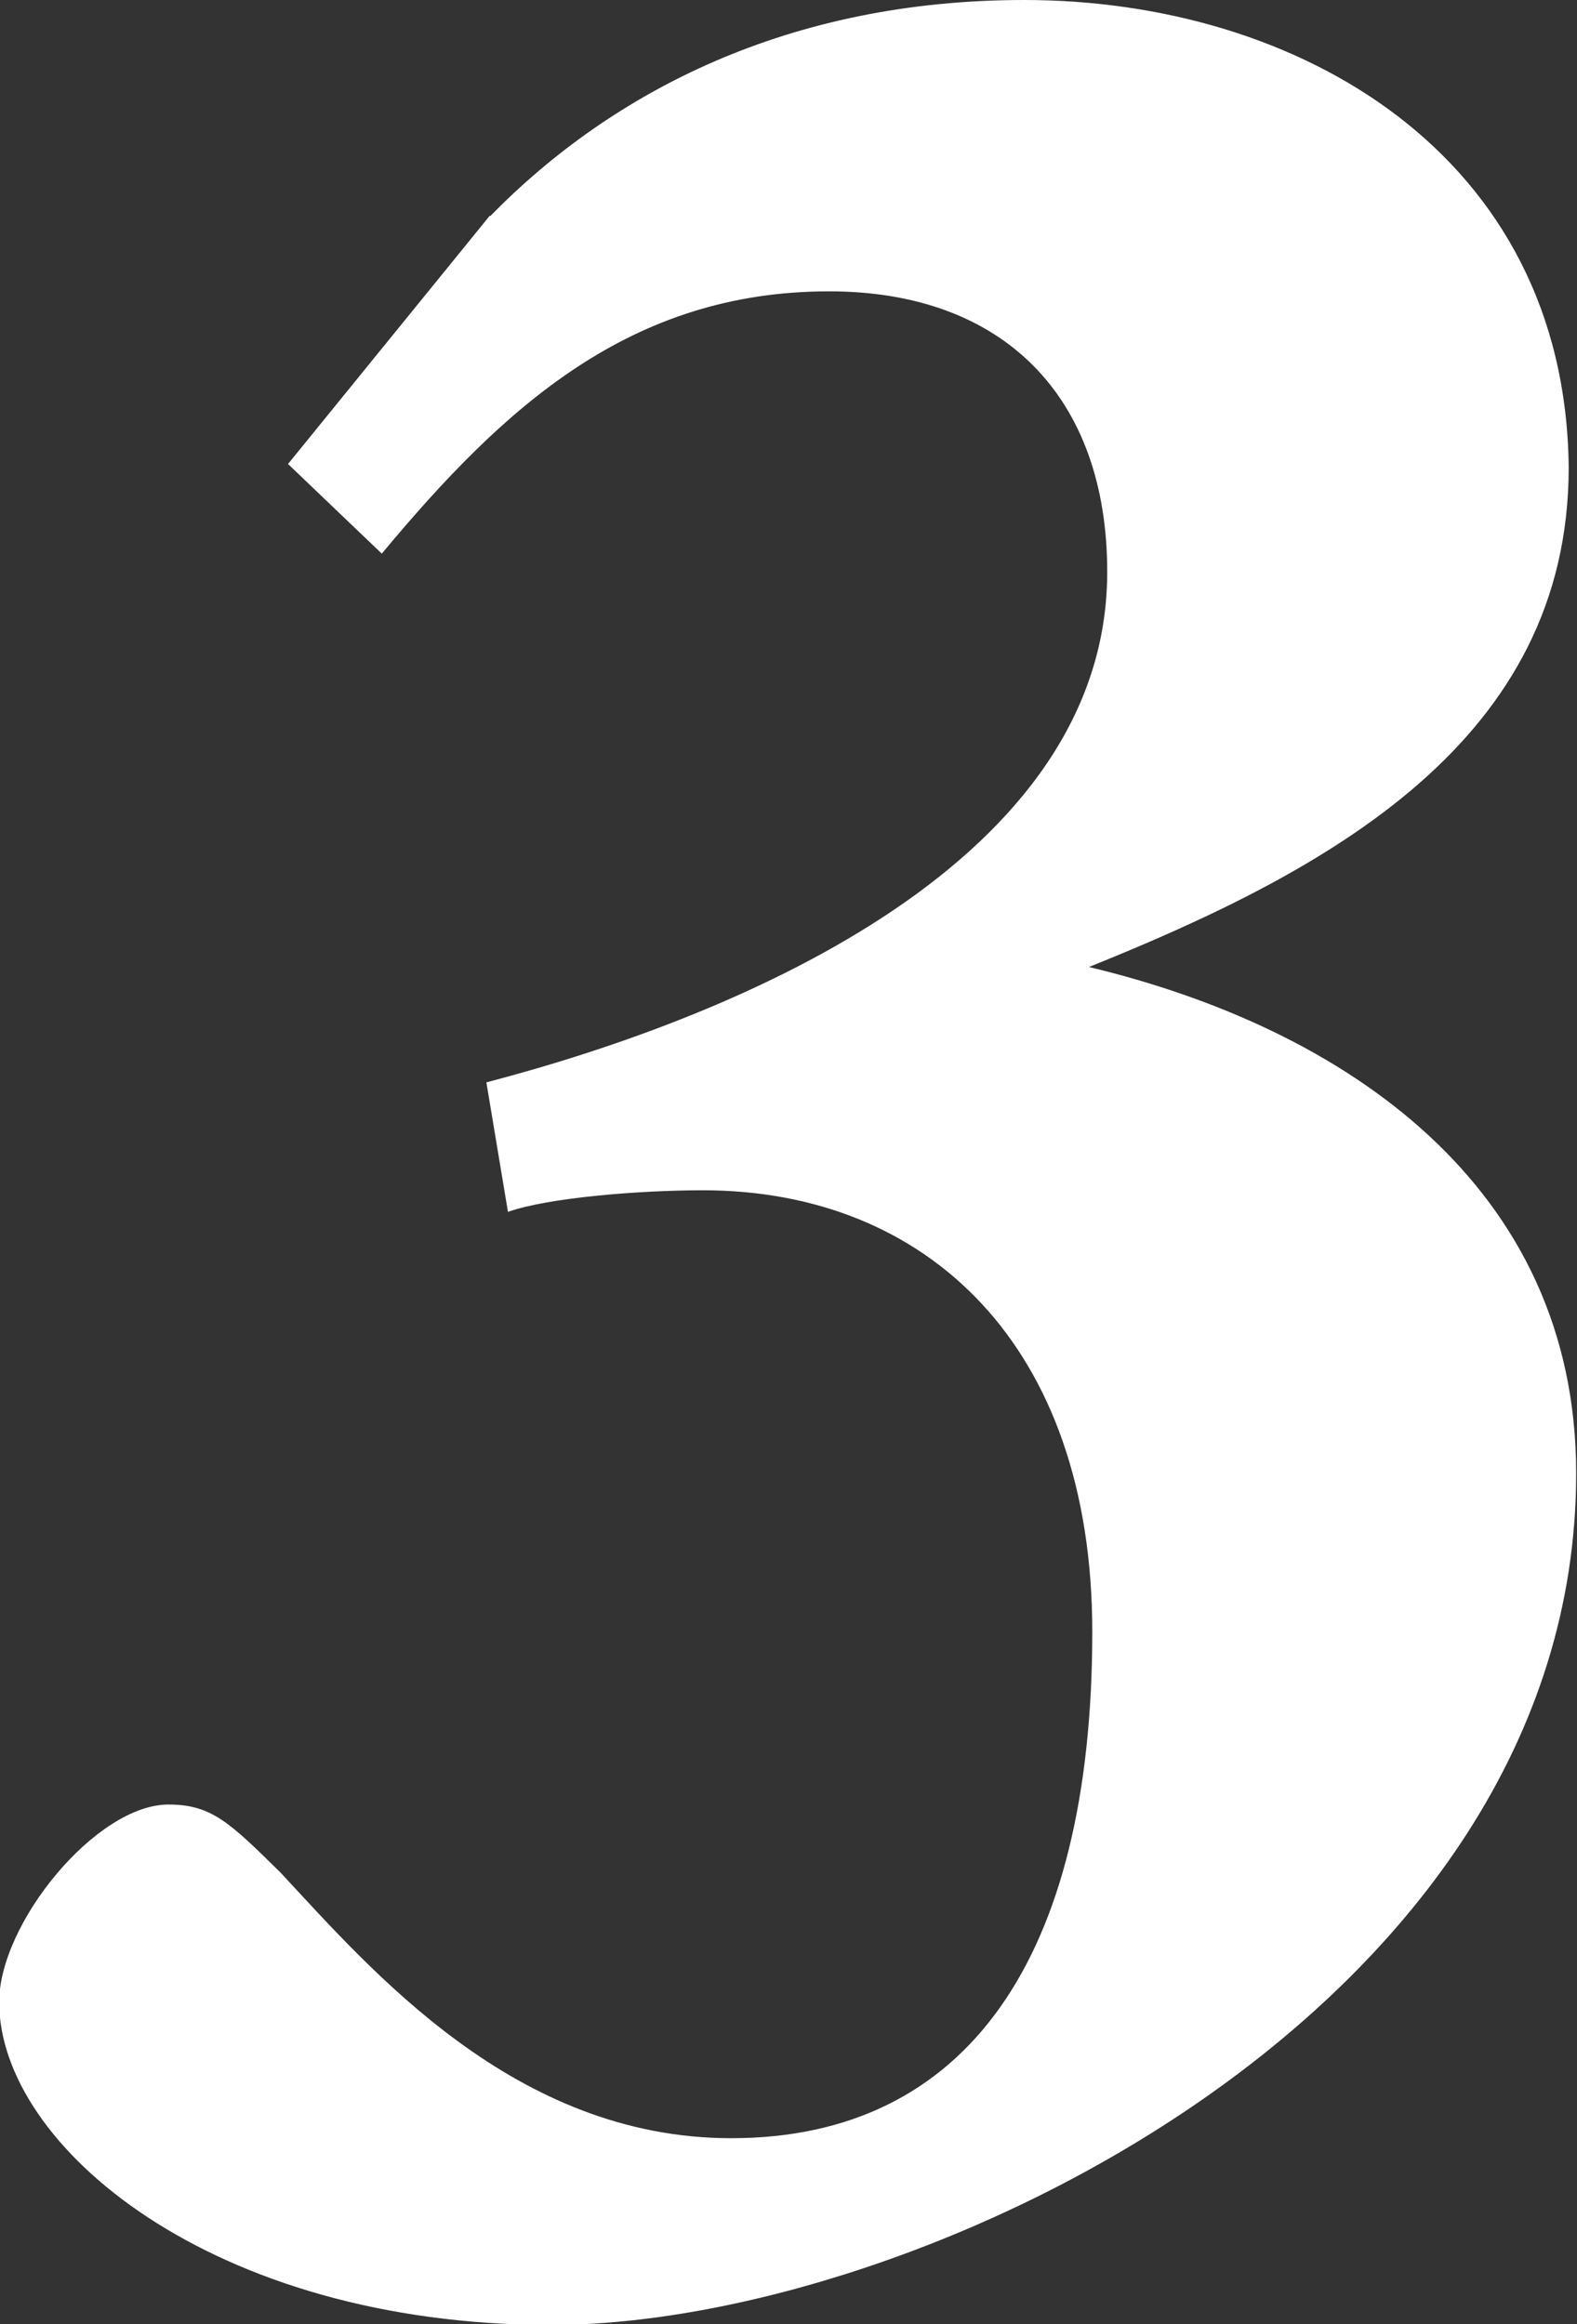 <?xml version="1.0" encoding="UTF-8"?>
<svg id="_レイヤー_2" data-name="レイヤー 2" xmlns="http://www.w3.org/2000/svg" width="19" height="28" viewBox="0 0 19 28">
  <rect x="0" y="0" width="19" height="28" fill="#333333" stroke="none"/>
  <defs>
    <style>
      .cls-1 {
        fill: #fff;
      }
    </style>
  </defs>
  <g id="main">
    <path class="cls-1" d="m5.91,2.6c1.48-1.51,3.61-2.6,6.43-2.6,3.3,0,6.52,1.86,6.56,5.63,0,3.29-2.87,4.85-5.78,6.02,3.09.74,5.87,2.64,5.87,6.1,0,6.45-7.91,10.26-12.35,10.26-4.09,0-6.65-2.16-6.65-3.89,0-.95,1.17-2.38,2.04-2.38.52,0,.74.22,1.35.82,1.09,1.17,2.82,3.2,5.43,3.2,2.83,0,4.35-2.16,4.35-6.1,0-3.46-2-5.32-4.69-5.32-.78,0-1.87.09-2.35.26l-.26-1.56c3.13-.82,7.48-2.68,7.48-6.15,0-2.12-1.26-3.38-3.35-3.38-2.39,0-3.91,1.38-5.39,3.16l-1.13-1.08,2.43-2.99Z"/>
  </g>
</svg>